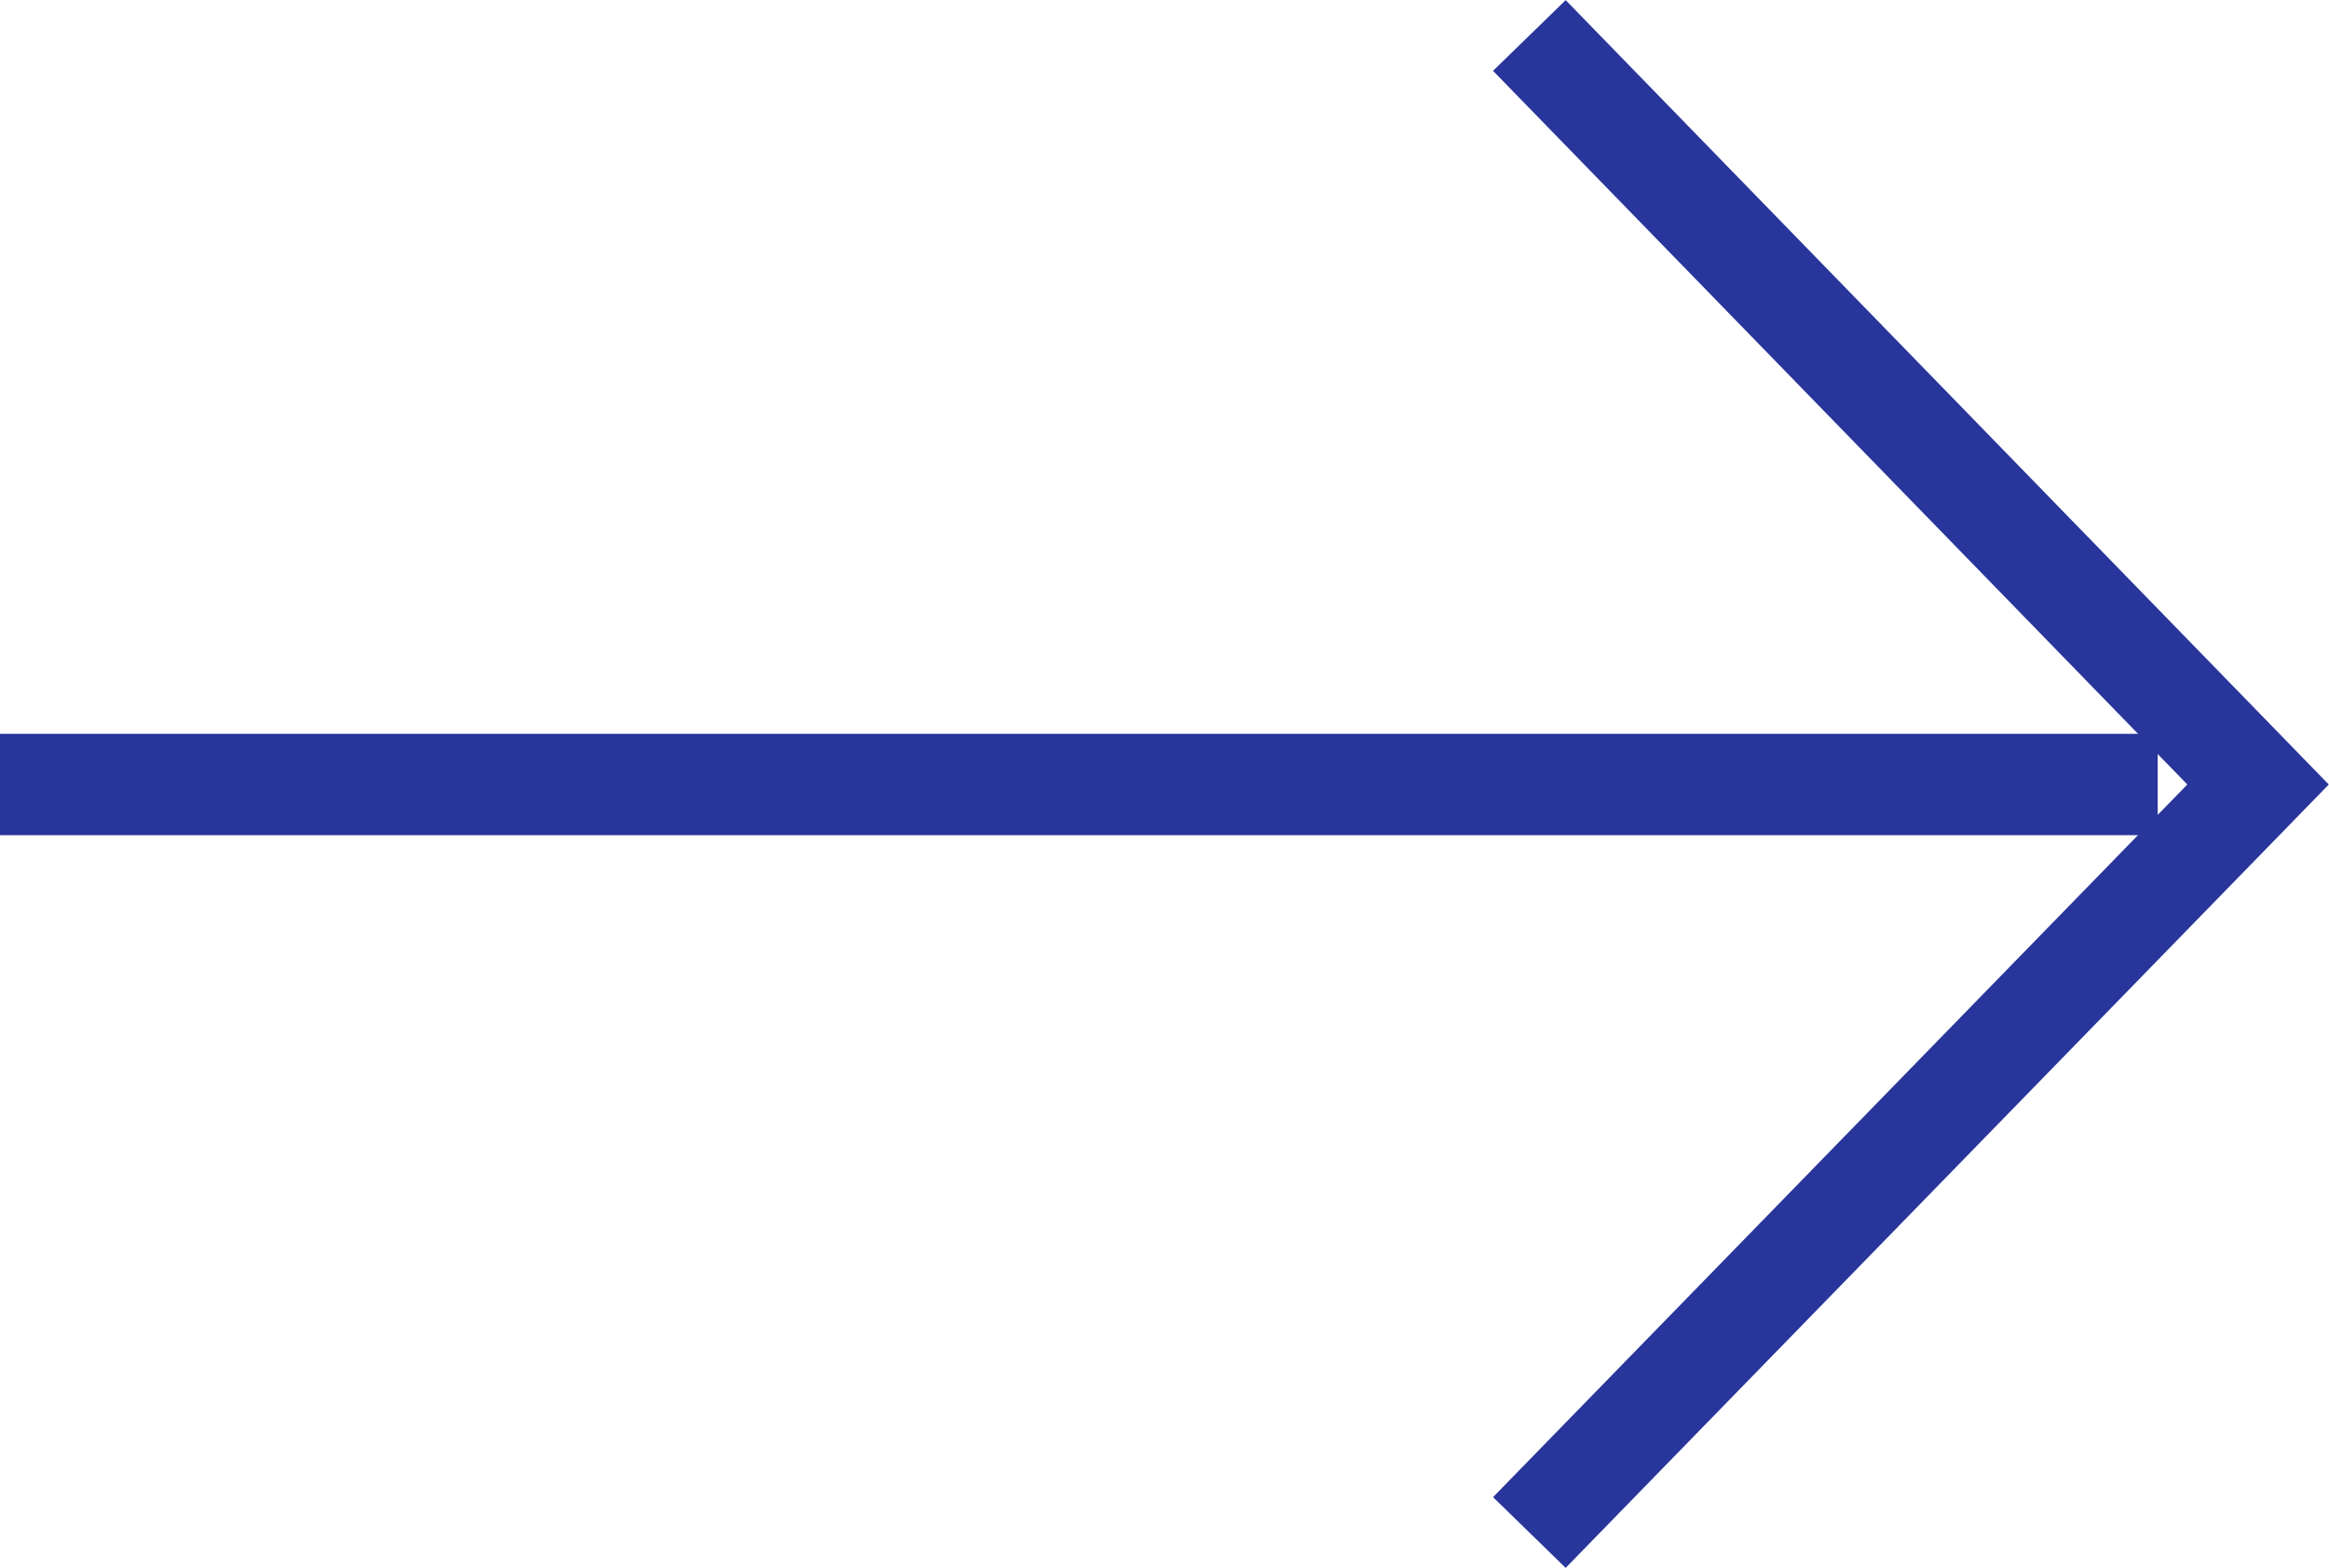<?xml version="1.0" encoding="UTF-8"?><svg id="_イヤー_1" xmlns="http://www.w3.org/2000/svg" viewBox="0 0 22.98 15.47"><defs><style>.cls-1{fill:none;stroke:#28359b;stroke-miterlimit:10;}</style></defs><polyline class="cls-1" points="15.09 .35 22.28 7.74 15.09 15.12"/><line class="cls-1" y1="7.74" x2="21.29" y2="7.74"/></svg>